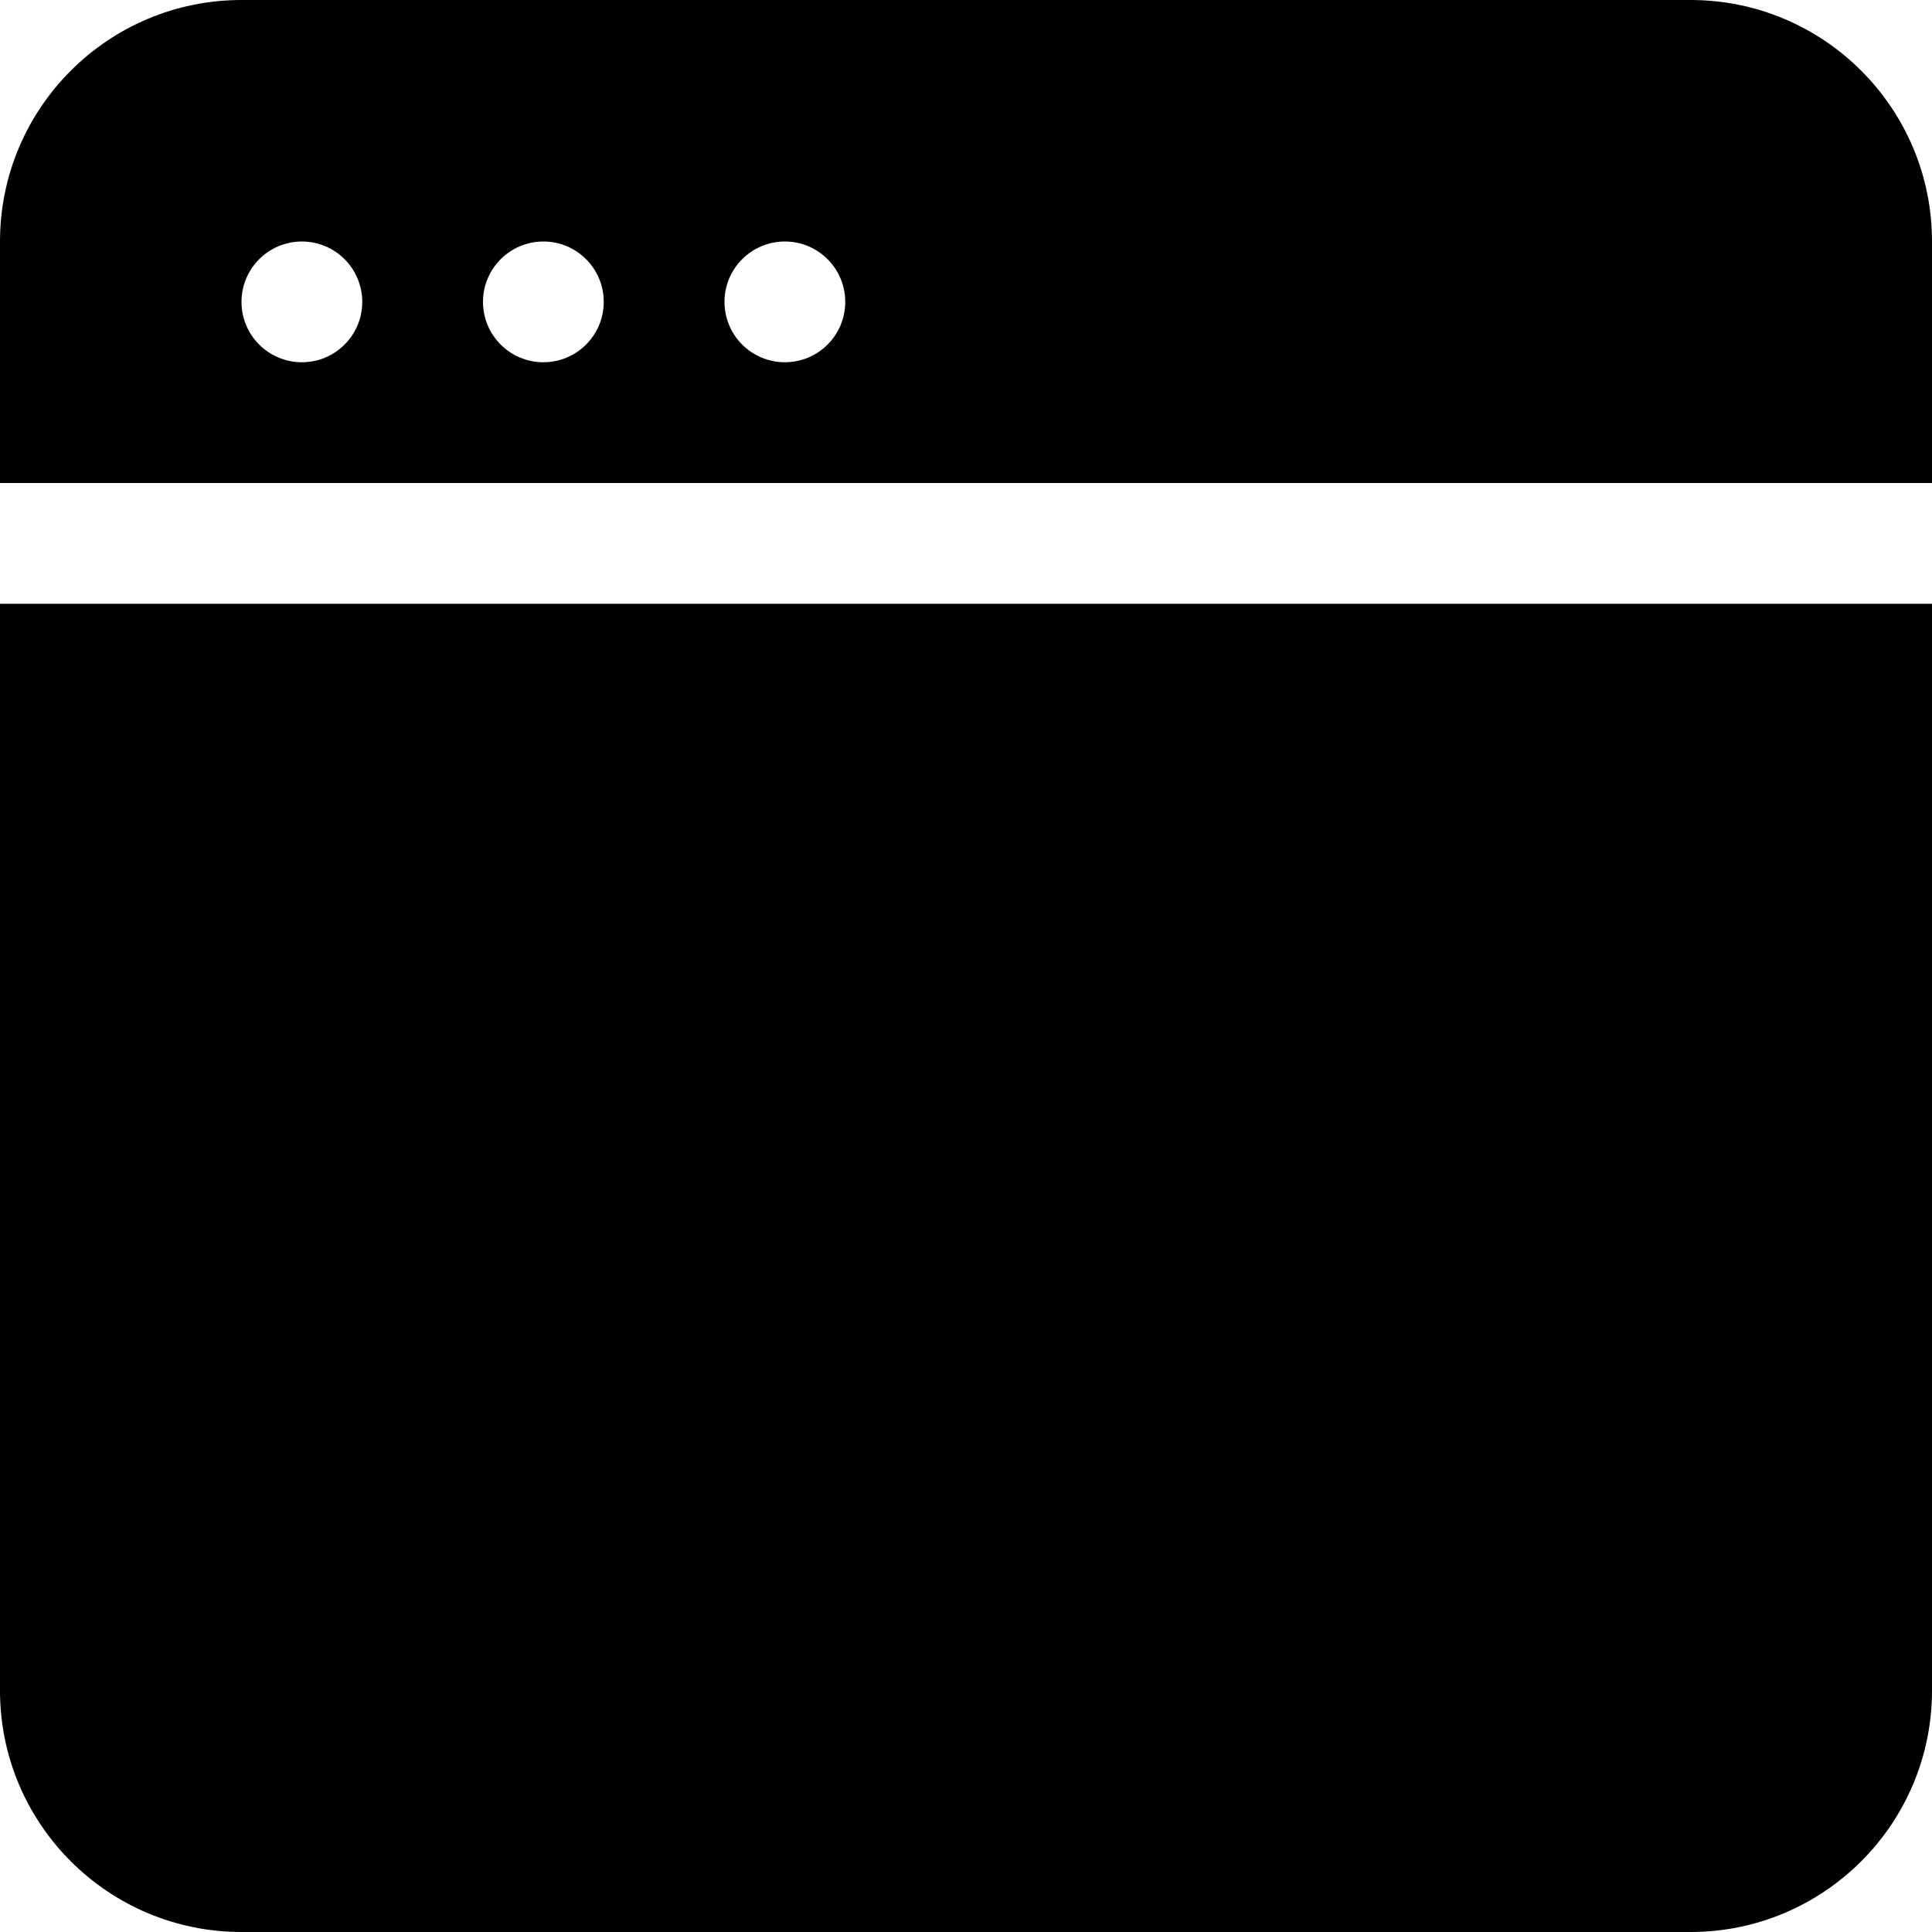 <?xml version="1.0" encoding="UTF-8" standalone="no"?>

<svg width="800px" height="800px" viewBox="0 0 32 32" version="1.1" xmlns="http://www.w3.org/2000/svg" xmlns:xlink="http://www.w3.org/1999/xlink" xmlns:sketch="http://www.bohemiancoding.com/sketch/ns">
    
    <title>browser</title>
    <desc>Created with Sketch Beta.</desc>
    <defs>

</defs>
    <g id="Page-1" stroke="none" stroke-width="1" fill="none" fill-rule="evenodd" sketch:type="MSPage">
        <g id="Icon-Set-Filled" sketch:type="MSLayerGroup" transform="translate(-258, -673)" fill="#000000">
            <path d="M258,701 C258,703.209 259.791,705 262,705 L286,705 C288.209,705 290,703.209 290,701 L290,683 L258,683 L258,701 L258,701 Z M271,679 C270.448,679 270,678.553 270,678 C270,677.448 270.448,677 271,677 C271.552,677 272,677.448 272,678 C272,678.553 271.552,679 271,679 L271,679 Z M267,679 C266.448,679 266,678.553 266,678 C266,677.448 266.448,677 267,677 C267.552,677 268,677.448 268,678 C268,678.553 267.552,679 267,679 L267,679 Z M263,679 C262.448,679 262,678.553 262,678 C262,677.448 262.448,677 263,677 C263.552,677 264,677.448 264,678 C264,678.553 263.552,679 263,679 L263,679 Z M286,673 L262,673 C259.791,673 258,674.791 258,677 L258,681 L290,681 L290,677 C290,674.791 288.209,673 286,673 L286,673 Z" id="browser" sketch:type="MSShapeGroup">

</path>
        </g>
    </g>
</svg>